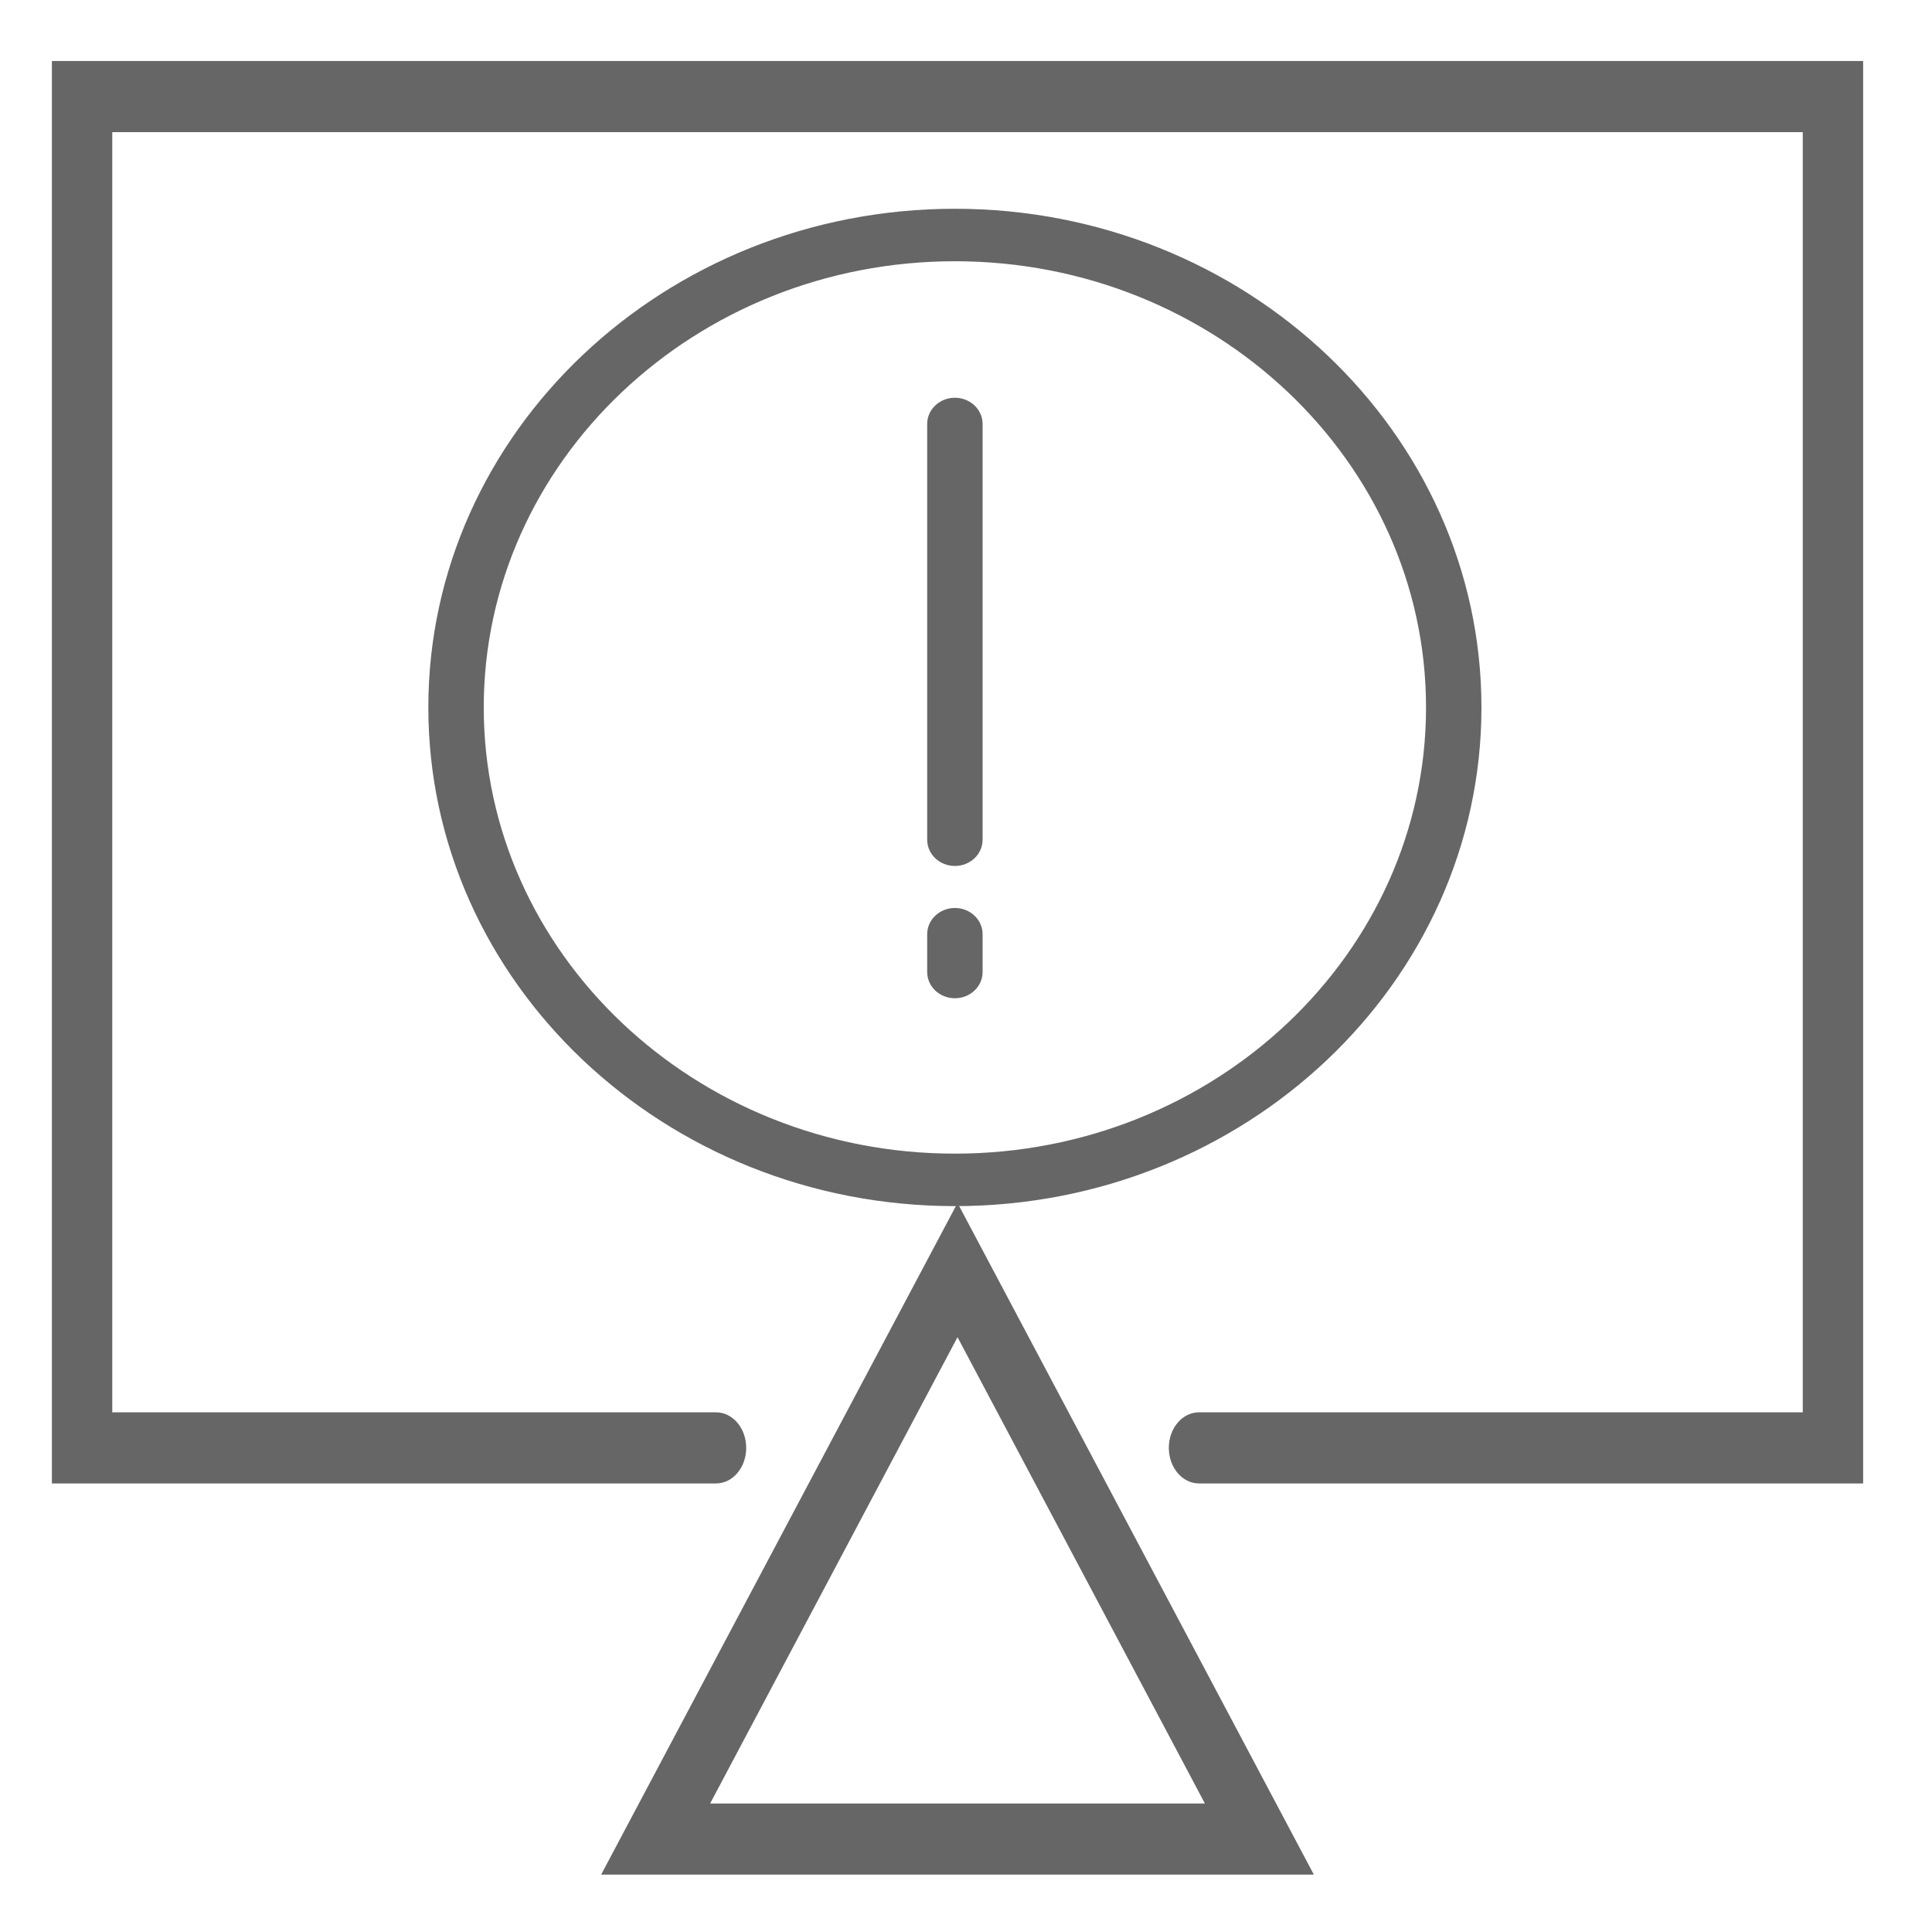 <svg height="64" viewBox="0 0 64 64" width="64" xmlns="http://www.w3.org/2000/svg"><g fill="#666" transform="matrix(1 0 0 1.178 1.719 -3.28)"><path d="m18.195 55.5h23.609l-11.804-18.887zm3.61-2l8.195-13.113 8.195 13.113z"/><path d="m0 4.5v40h22c .553 0 1-.447 1-1 0-.553-.447-1-1-1h-20v-36h56v36h-20c-.553 0-1 .447-1 1 0 .553.447 1 1 1h22v-40z"/></g><g fill="#666" stroke="#666" stroke-width=".777" transform="matrix(.661 0 0 .626 14.446 7.159)"><path d="m26 0c-14.336 0-26 11.663-26 26 0 14.337 11.664 26 26 26 14.336 0 26-11.663 26-26 0-14.337-11.664-26-26-26zm0 50c-13.233 0-24-10.767-24-24 0-13.233 10.767-24 24-24 13.233 0 24 10.767 24 24 0 13.233-10.767 24-24 24z"/><path d="m26 10c-.552 0-1 .447-1 1v22c0 .553.448 1 1 1 .552 0 1-.447 1-1v-22c0-.553-.448-1-1-1z"/><path d="m26 37c-.552 0-1 .447-1 1v2c0 .553.448 1 1 1 .552 0 1-.447 1-1v-2c0-.553-.448-1-1-1z"/></g></svg>